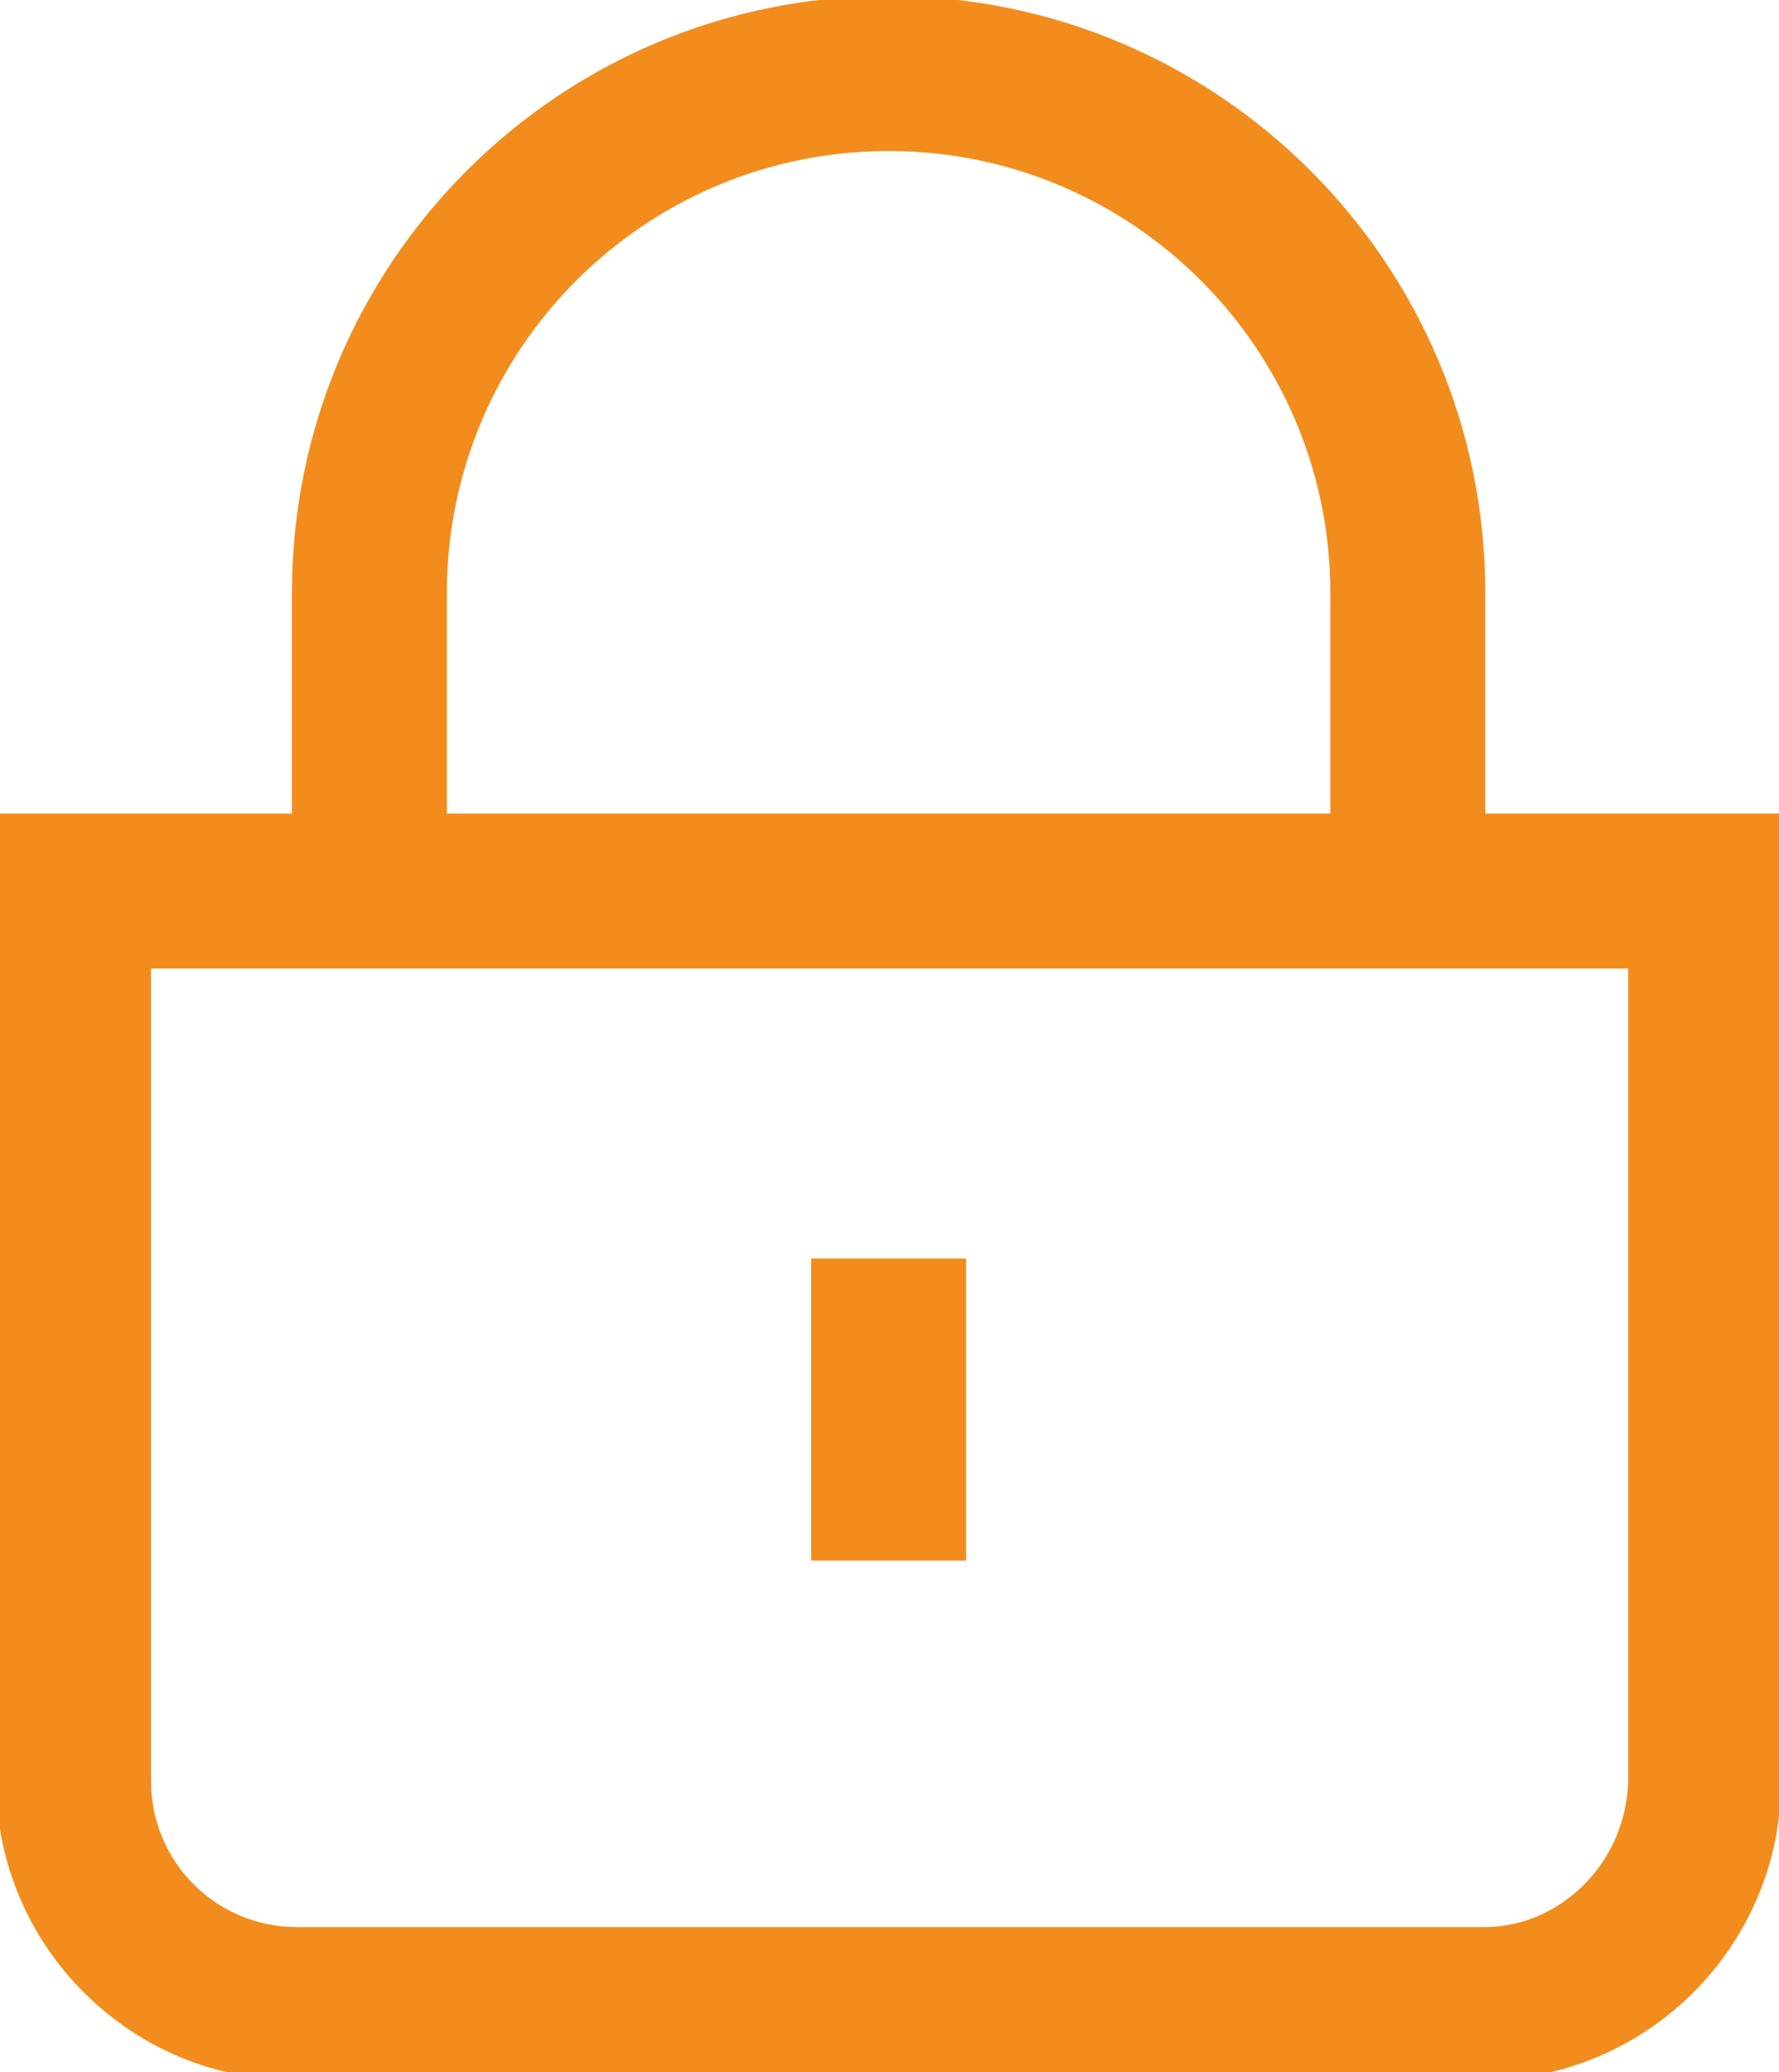 <?xml version="1.0" encoding="utf-8"?>
<!-- Generator: Adobe Illustrator 27.1.0, SVG Export Plug-In . SVG Version: 6.00 Build 0)  -->
<svg version="1.1" id="Layer_1" xmlns="http://www.w3.org/2000/svg" xmlns:xlink="http://www.w3.org/1999/xlink" x="0px" y="0px"
	 viewBox="0 0 88.4 102.9" style="enable-background:new 0 0 88.4 102.9;" xml:space="preserve">
<style type="text/css">
	.st0{fill:#F28D1D;stroke:#F28D1D;stroke-width:0.3;}
	.st1{fill-rule:evenodd;clip-rule:evenodd;fill:#F28D1D;stroke:#F28D1D;stroke-width:0.3;}
</style>
<g id="Group_27" transform="translate(-246.544 -82.85)">
	<path id="Path_21" class="st0" d="M294.4,145.5H287v14.7h7.4V145.5z"/>
	<path id="Path_22" class="st1" d="M334.9,123.4h-14.7v-11.1c0-16.3-13.2-29.5-29.5-29.5c-16.3,0-29.5,13.2-29.5,29.5l0,0v11.1
		h-14.7v47.9c0,8.1,6.6,14.7,14.7,14.7l0,0h59c8.1,0,14.7-6.6,14.7-14.7l0,0L334.9,123.4z M268.6,112.3v11.1h44.2v-11.1
		c0-12.2-9.9-22.1-22.1-22.1S268.6,100.1,268.6,112.3L268.6,112.3z M327.6,171.3v-40.5h-73.7v40.5c0,4.1,3.3,7.4,7.4,7.4h59
		C324.2,178.7,327.5,175.4,327.6,171.3C327.6,171.3,327.6,171.3,327.6,171.3z"/>
</g>
</svg>
